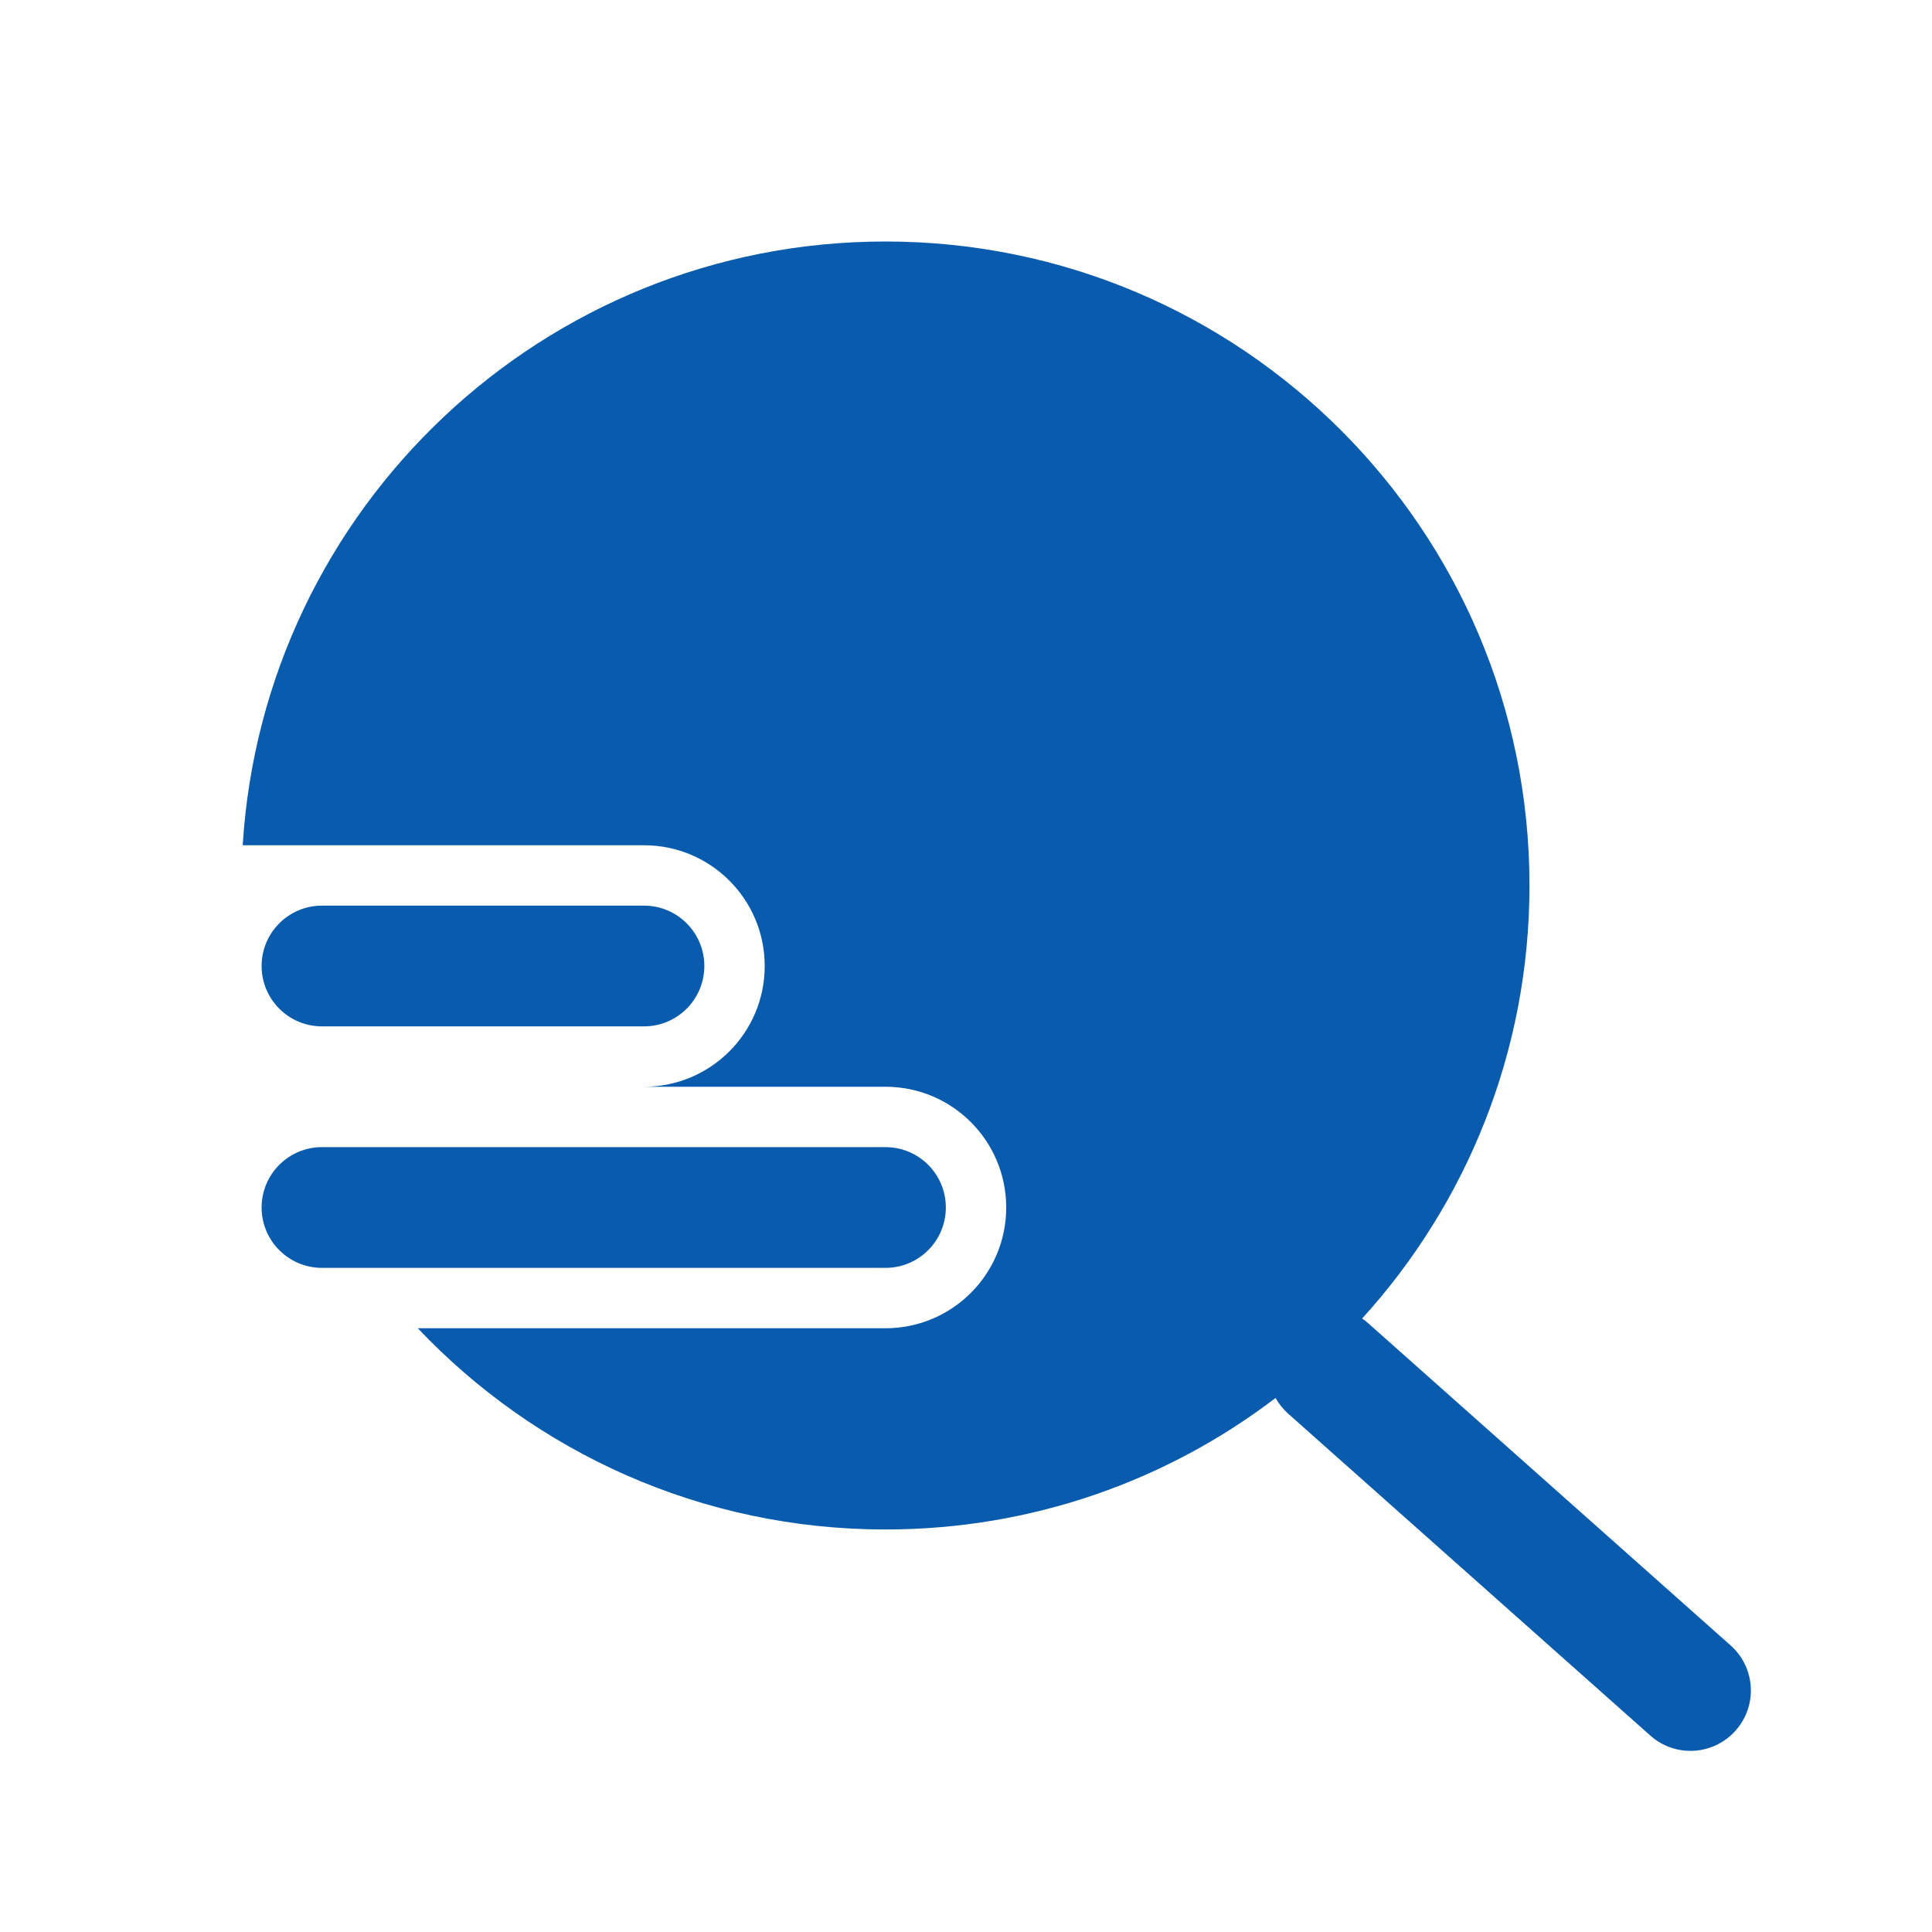 <svg xmlns="http://www.w3.org/2000/svg" width="32" height="32" viewBox="0 0 32 32" fill="none"><path d="M22.561 21.839C24.283 19.945 25.333 17.428 25.333 14.667C25.333 8.776 20.557 4 14.666 4C8.999 4 4.364 8.42 4.02 14H10.666C11.771 14 12.666 14.895 12.666 16C12.666 17.105 11.771 18 10.666 18H14.666C15.771 18 16.666 18.895 16.666 20C16.666 21.105 15.771 22 14.666 22H6.92C8.864 24.053 11.616 25.333 14.666 25.333C17.095 25.333 19.334 24.522 21.127 23.155C21.18 23.25 21.25 23.338 21.335 23.414L27.335 28.747C27.748 29.114 28.38 29.077 28.747 28.664C29.114 28.252 29.077 27.619 28.664 27.253L22.664 21.919C22.631 21.89 22.597 21.863 22.561 21.839Z" fill="#095BAE"></path><path d="M5.333 15C4.781 15 4.333 15.448 4.333 16C4.333 16.552 4.781 17 5.333 17H10.666C11.219 17 11.666 16.552 11.666 16C11.666 15.448 11.219 15 10.666 15H5.333Z" fill="#095BAE"></path><path d="M4.333 20C4.333 19.448 4.781 19 5.333 19H14.666C15.219 19 15.666 19.448 15.666 20C15.666 20.552 15.219 21 14.666 21H5.333C4.781 21 4.333 20.552 4.333 20Z" fill="#095BAE"></path></svg>